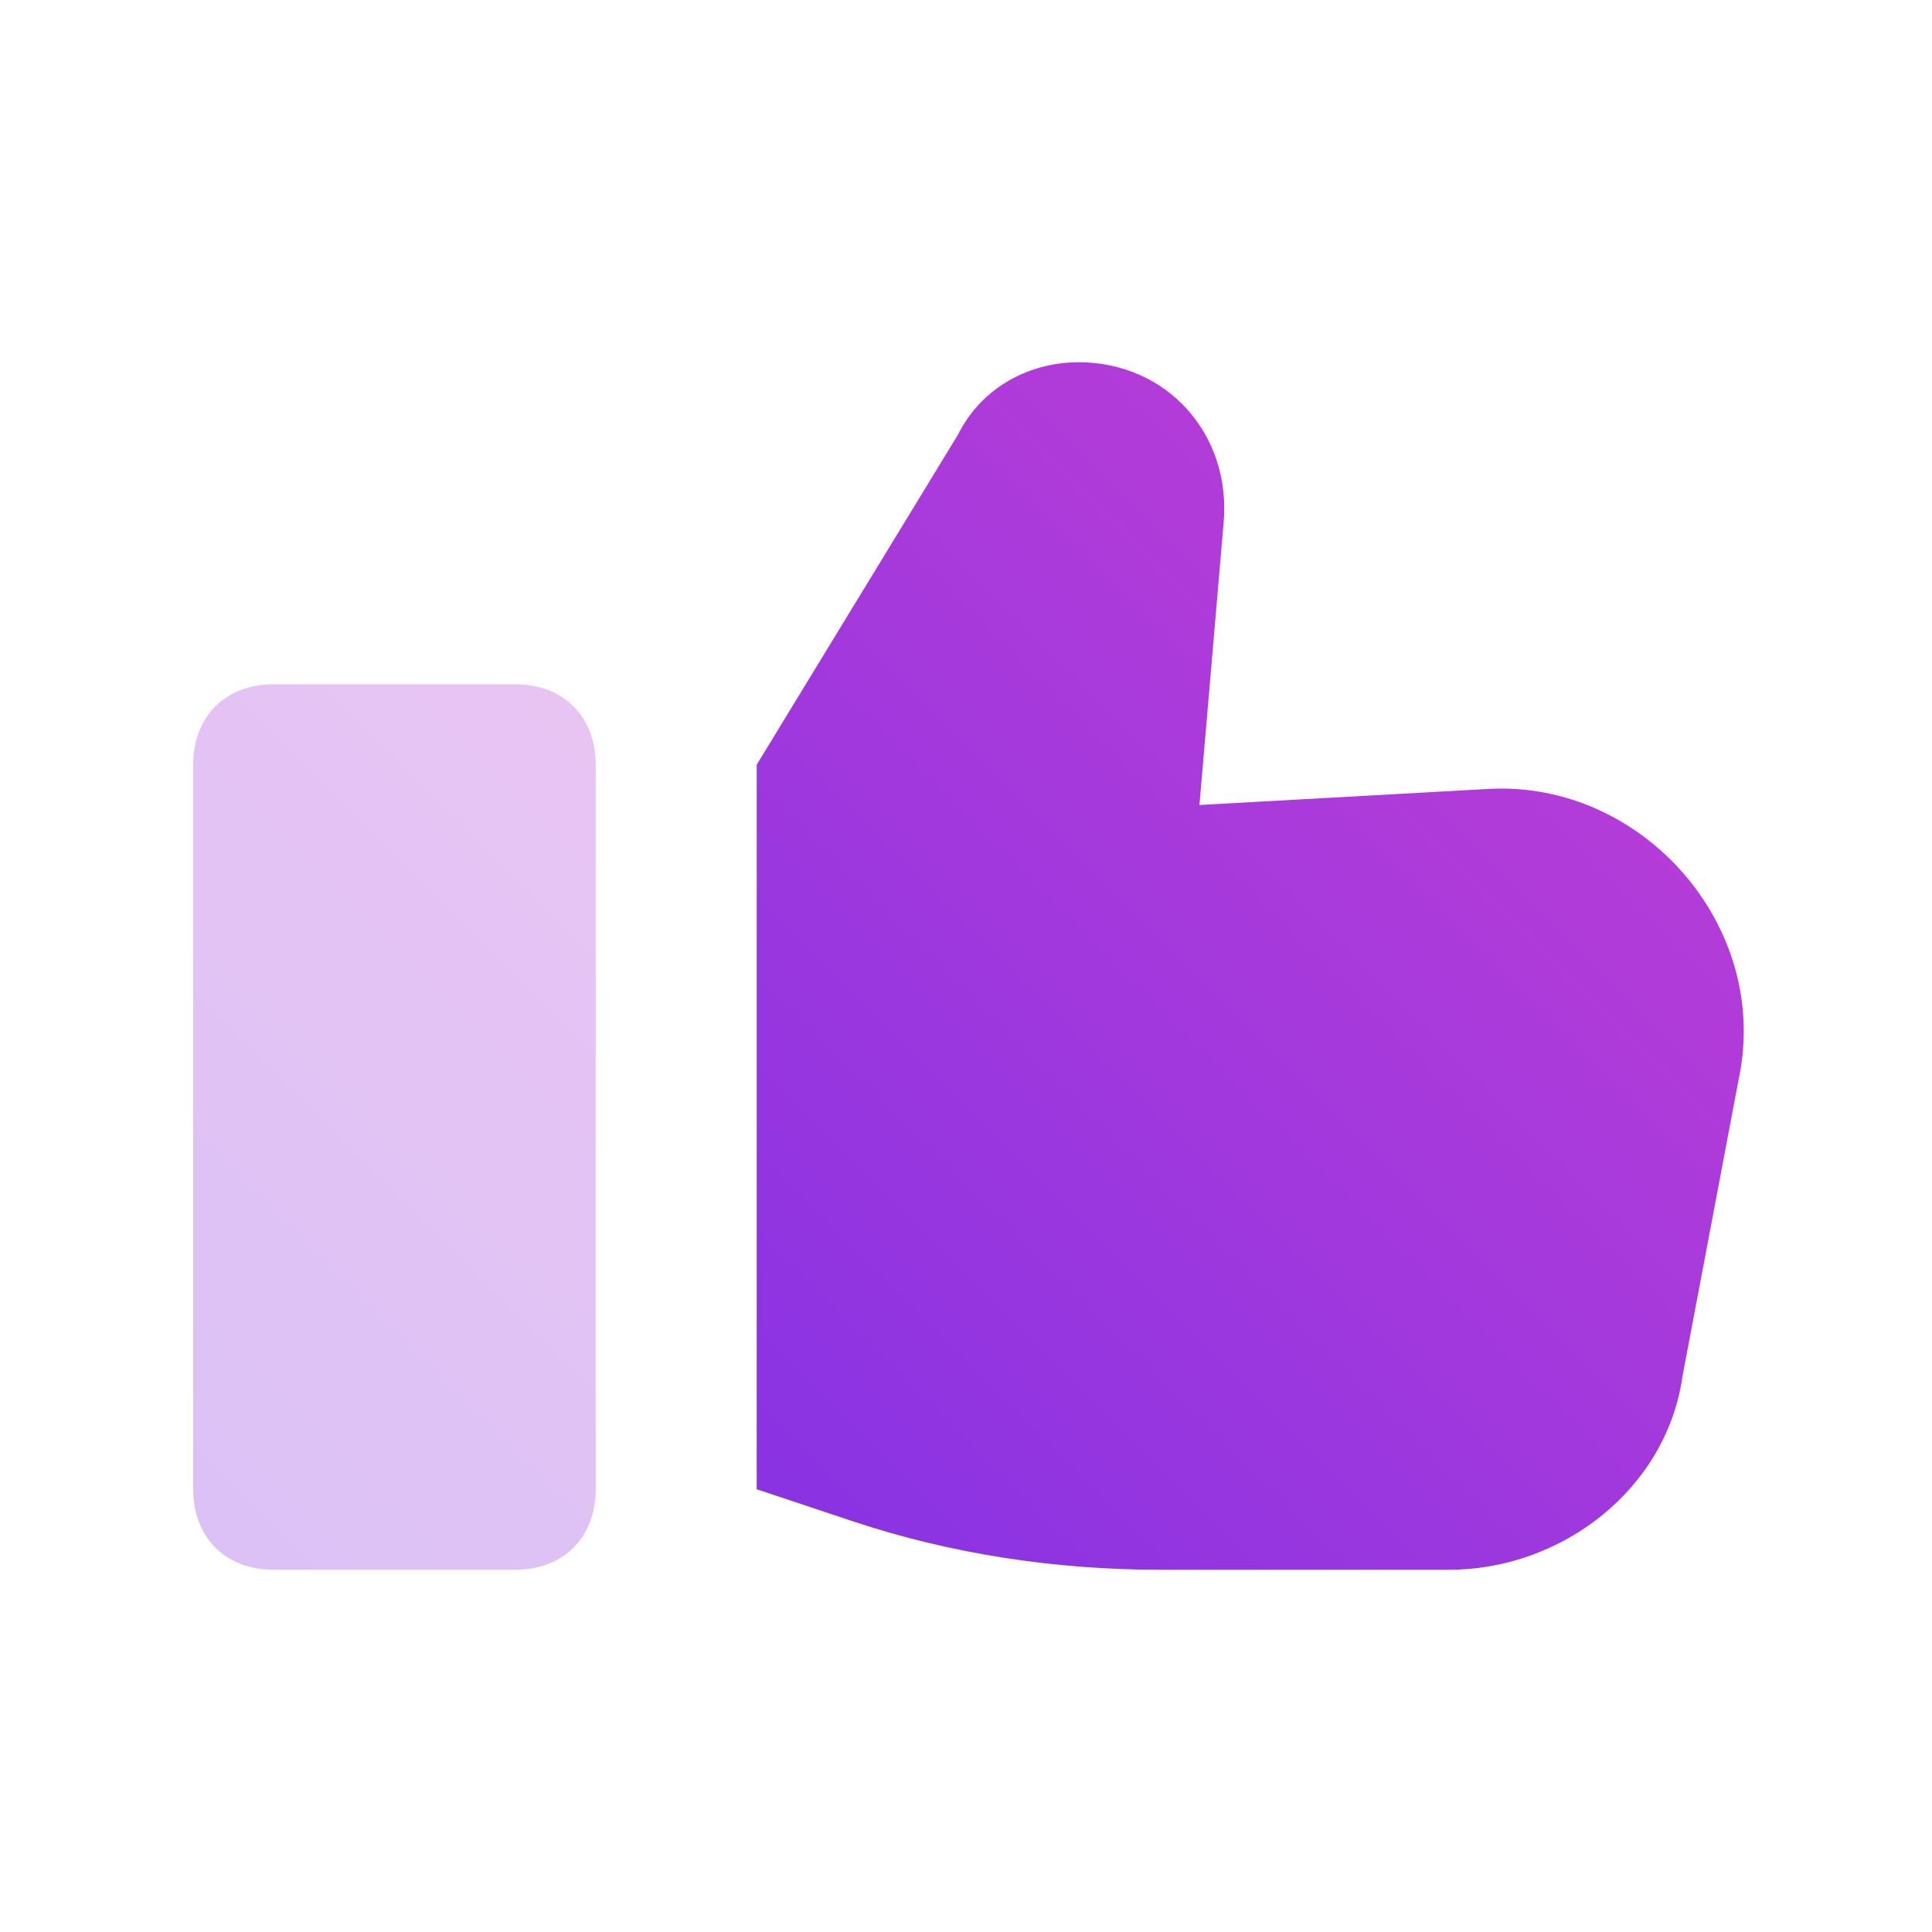 <?xml version="1.0" encoding="utf-8"?>
<!-- Generator: Adobe Illustrator 24.3.0, SVG Export Plug-In . SVG Version: 6.00 Build 0)  -->
<svg version="1.1" id="Слой_1" xmlns="http://www.w3.org/2000/svg" xmlns:xlink="http://www.w3.org/1999/xlink" x="0px" y="0px"
	 viewBox="0 0 24 24" style="enable-background:new 0 0 24 24;" xml:space="preserve">
<style type="text/css">
	.st0{fill-rule:evenodd;clip-rule:evenodd;fill:url(#SVGID_1_);}
	.st1{opacity:0.3;fill:url(#SVGID_2_);enable-background:new    ;}
</style>
<g>
	
		<linearGradient id="SVGID_1_" gradientUnits="userSpaceOnUse" x1="9.402" y1="7.468" x2="19.041" y2="17.107" gradientTransform="matrix(1 0 0 -1 0 26)">
		<stop  offset="0" style="stop-color:#8933E3"/>
		<stop  offset="1" style="stop-color:#B43CD8"/>
	</linearGradient>
	<path class="st0" d="M9.4,9.5v9l1.2,0.4c1.2,0.4,2.5,0.6,3.8,0.6H18c1.4,0,2.7-1,2.9-2.4l0.7-3.7c0.4-1.9-1.2-3.7-3.1-3.6L14.9,10
		l0.3-3.5c0.1-1.1-0.7-2-1.8-2c-0.6,0-1.2,0.3-1.5,0.9L9.4,9.5z"/>
	
		<linearGradient id="SVGID_2_" gradientUnits="userSpaceOnUse" x1="1.162" y1="8.293" x2="8.576" y2="15.707" gradientTransform="matrix(1 0 0 -1 0 26)">
		<stop  offset="0" style="stop-color:#8933E3"/>
		<stop  offset="1" style="stop-color:#B43CD8"/>
	</linearGradient>
	<path class="st1" d="M3.4,8.5h3c0.6,0,1,0.4,1,1v9c0,0.6-0.4,1-1,1h-3c-0.6,0-1-0.4-1-1v-9C2.4,8.9,2.8,8.5,3.4,8.5z"/>
</g>
</svg>
